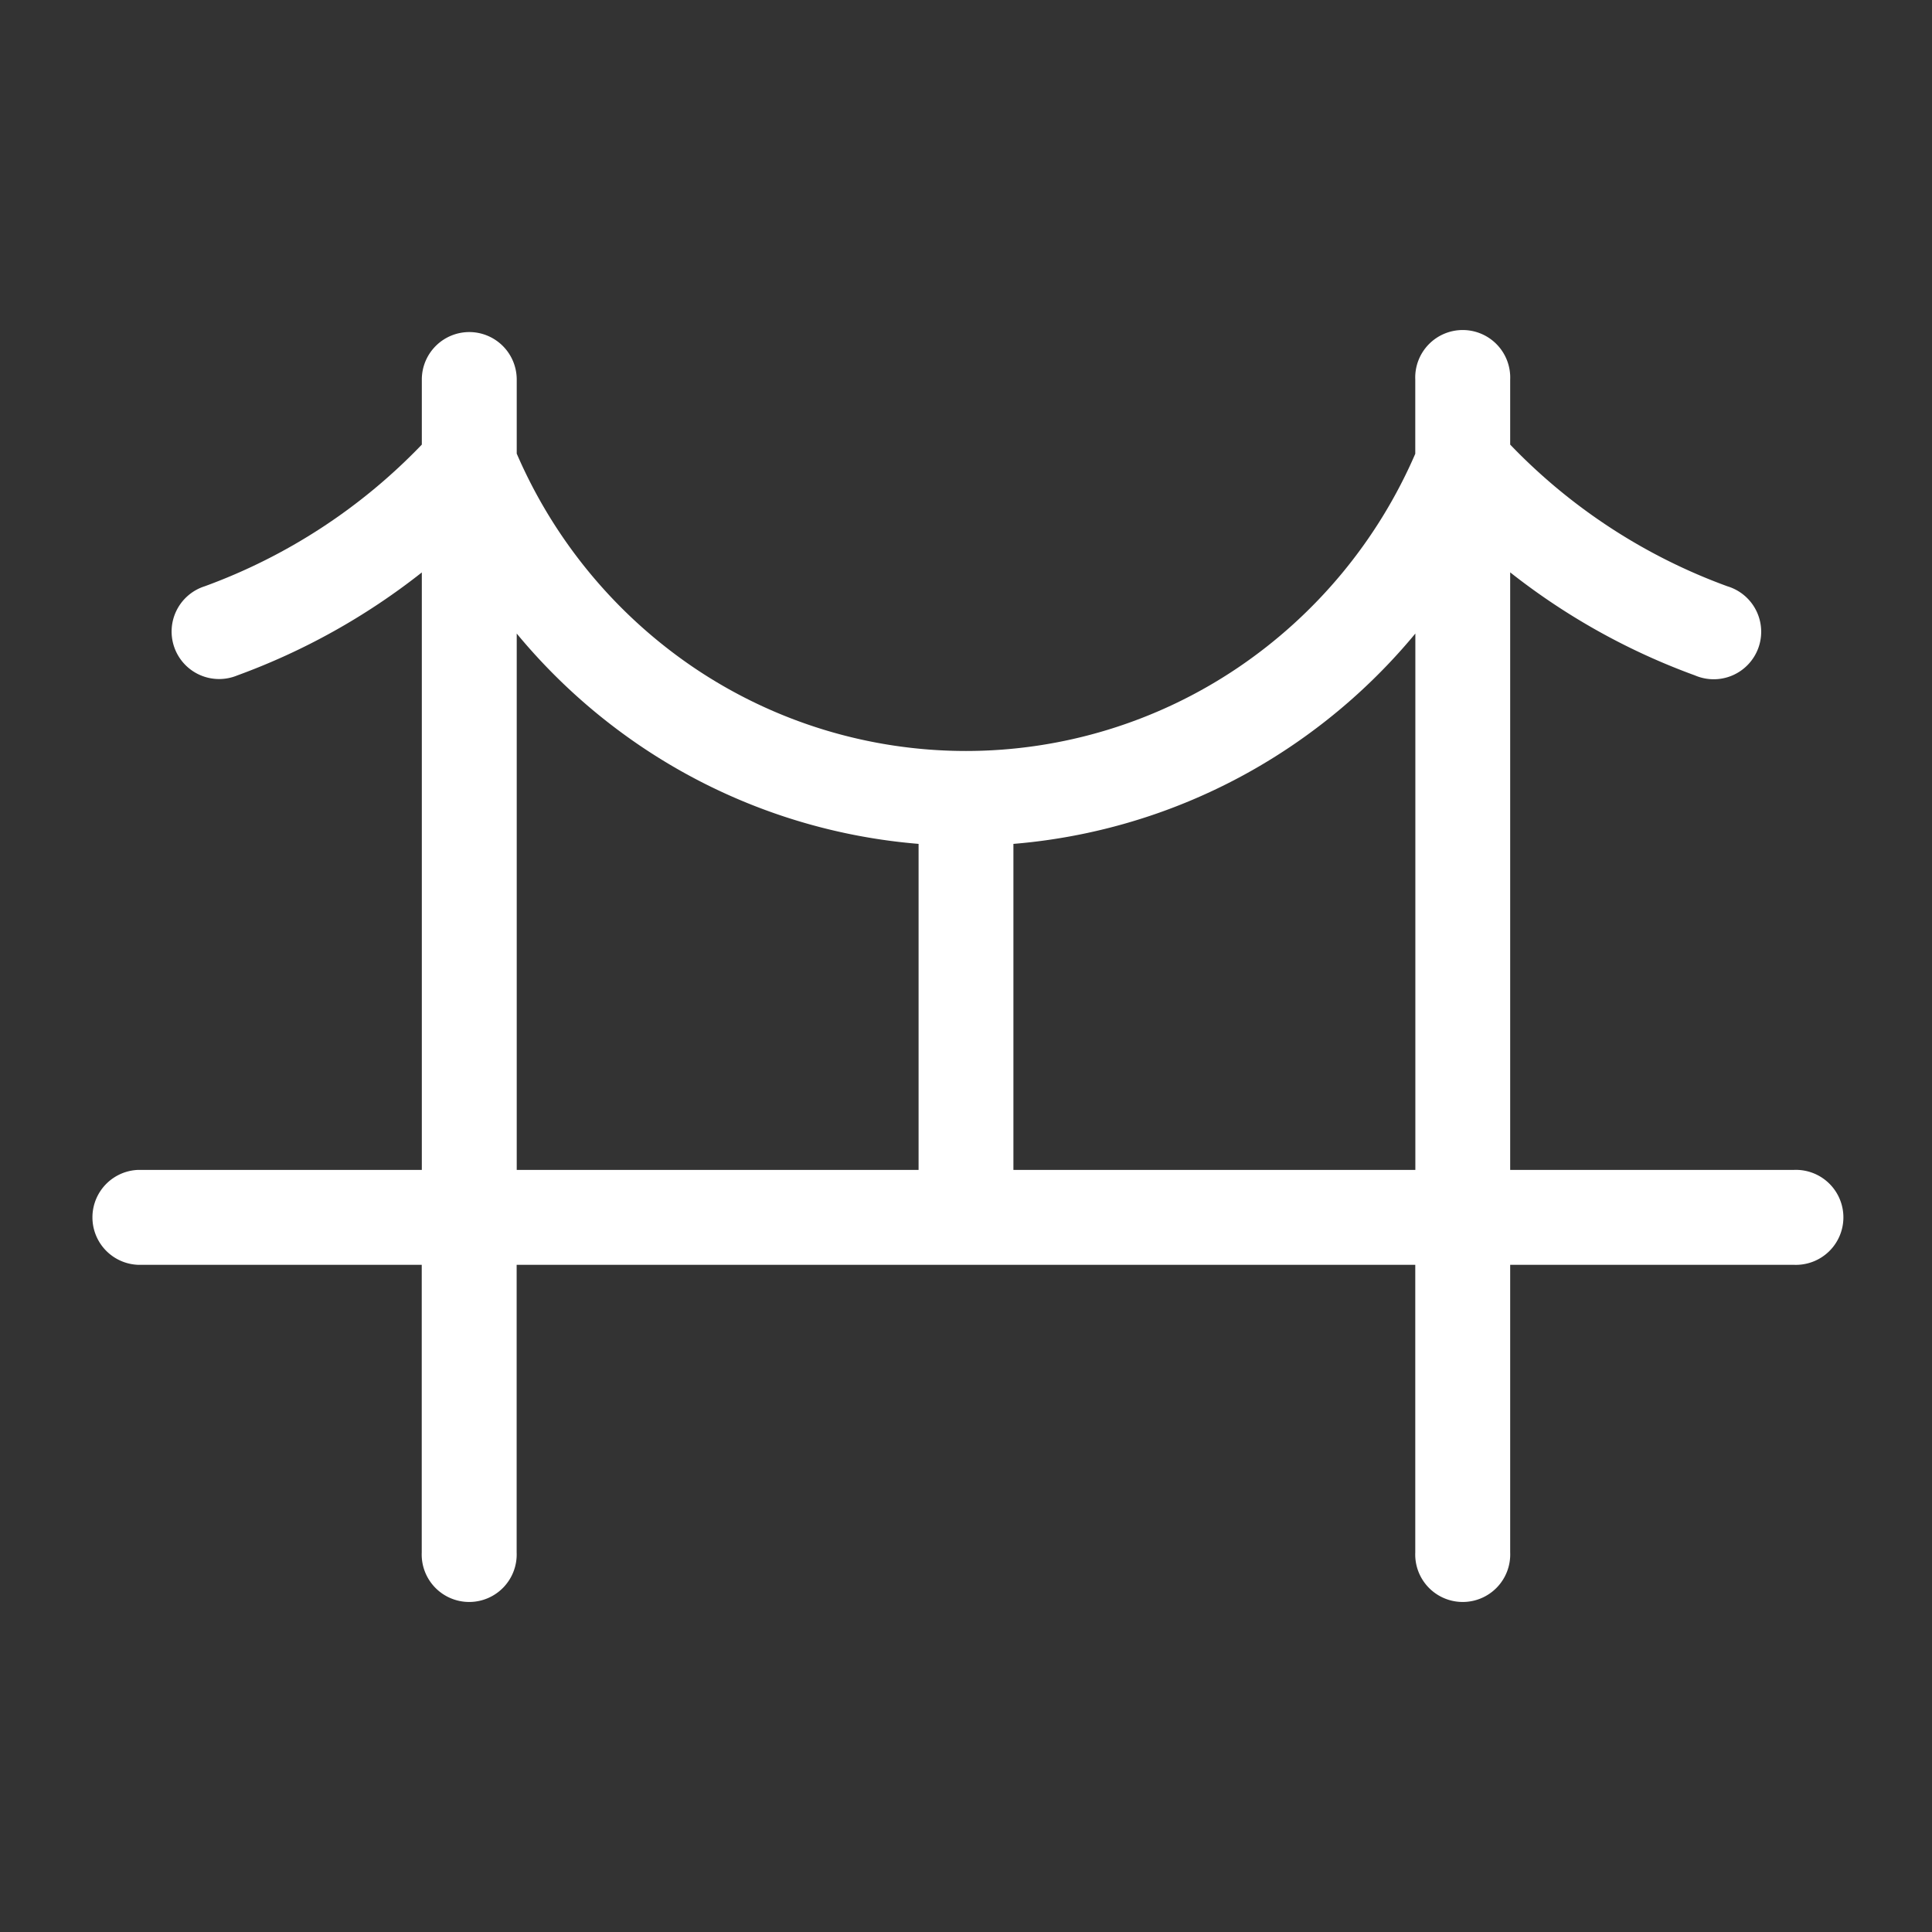 <svg width="24" height="24" viewBox="0 0 24 24" fill="none" xmlns="http://www.w3.org/2000/svg">
    <rect x="0" y="0" width="24" height="24" fill="#333333" stroke="none"/>
    <path fill-rule="evenodd" clip-rule="evenodd" d="M5.829 4.125a.59.59 0 0 1 .59.59v.92A6.157 6.157 0 0 0 8.62 8.294a6.04 6.04 0 0 0 3.38 1.035 6.04 6.04 0 0 0 3.378-1.035 6.157 6.157 0 0 0 2.203-2.657v-.923a.59.59 0 1 1 1.179 0v.809a7.117 7.117 0 0 0 2.698 1.76.59.59 0 1 1-.403 1.107 8.277 8.277 0 0 1-2.295-1.28v7.423h3.525a.59.59 0 1 1 0 1.179H18.76v3.574a.59.59 0 1 1-1.179 0v-3.574H6.418v3.574a.59.59 0 1 1-1.179 0v-3.574H1.714a.59.59 0 0 1 0-1.179H5.24V7.111a8.277 8.277 0 0 1-2.294 1.28.59.59 0 1 1-.403-1.108 7.116 7.116 0 0 0 2.697-1.76v-.809a.59.59 0 0 1 .59-.589zm.59 3.744v6.664h4.992v-4.05a7.224 7.224 0 0 1-3.449-1.212 7.301 7.301 0 0 1-1.544-1.402zm6.17 2.614v4.05h4.993V7.87a7.304 7.304 0 0 1-1.544 1.4 7.223 7.223 0 0 1-3.448 1.213z" fill="#fff"/>
</svg>
